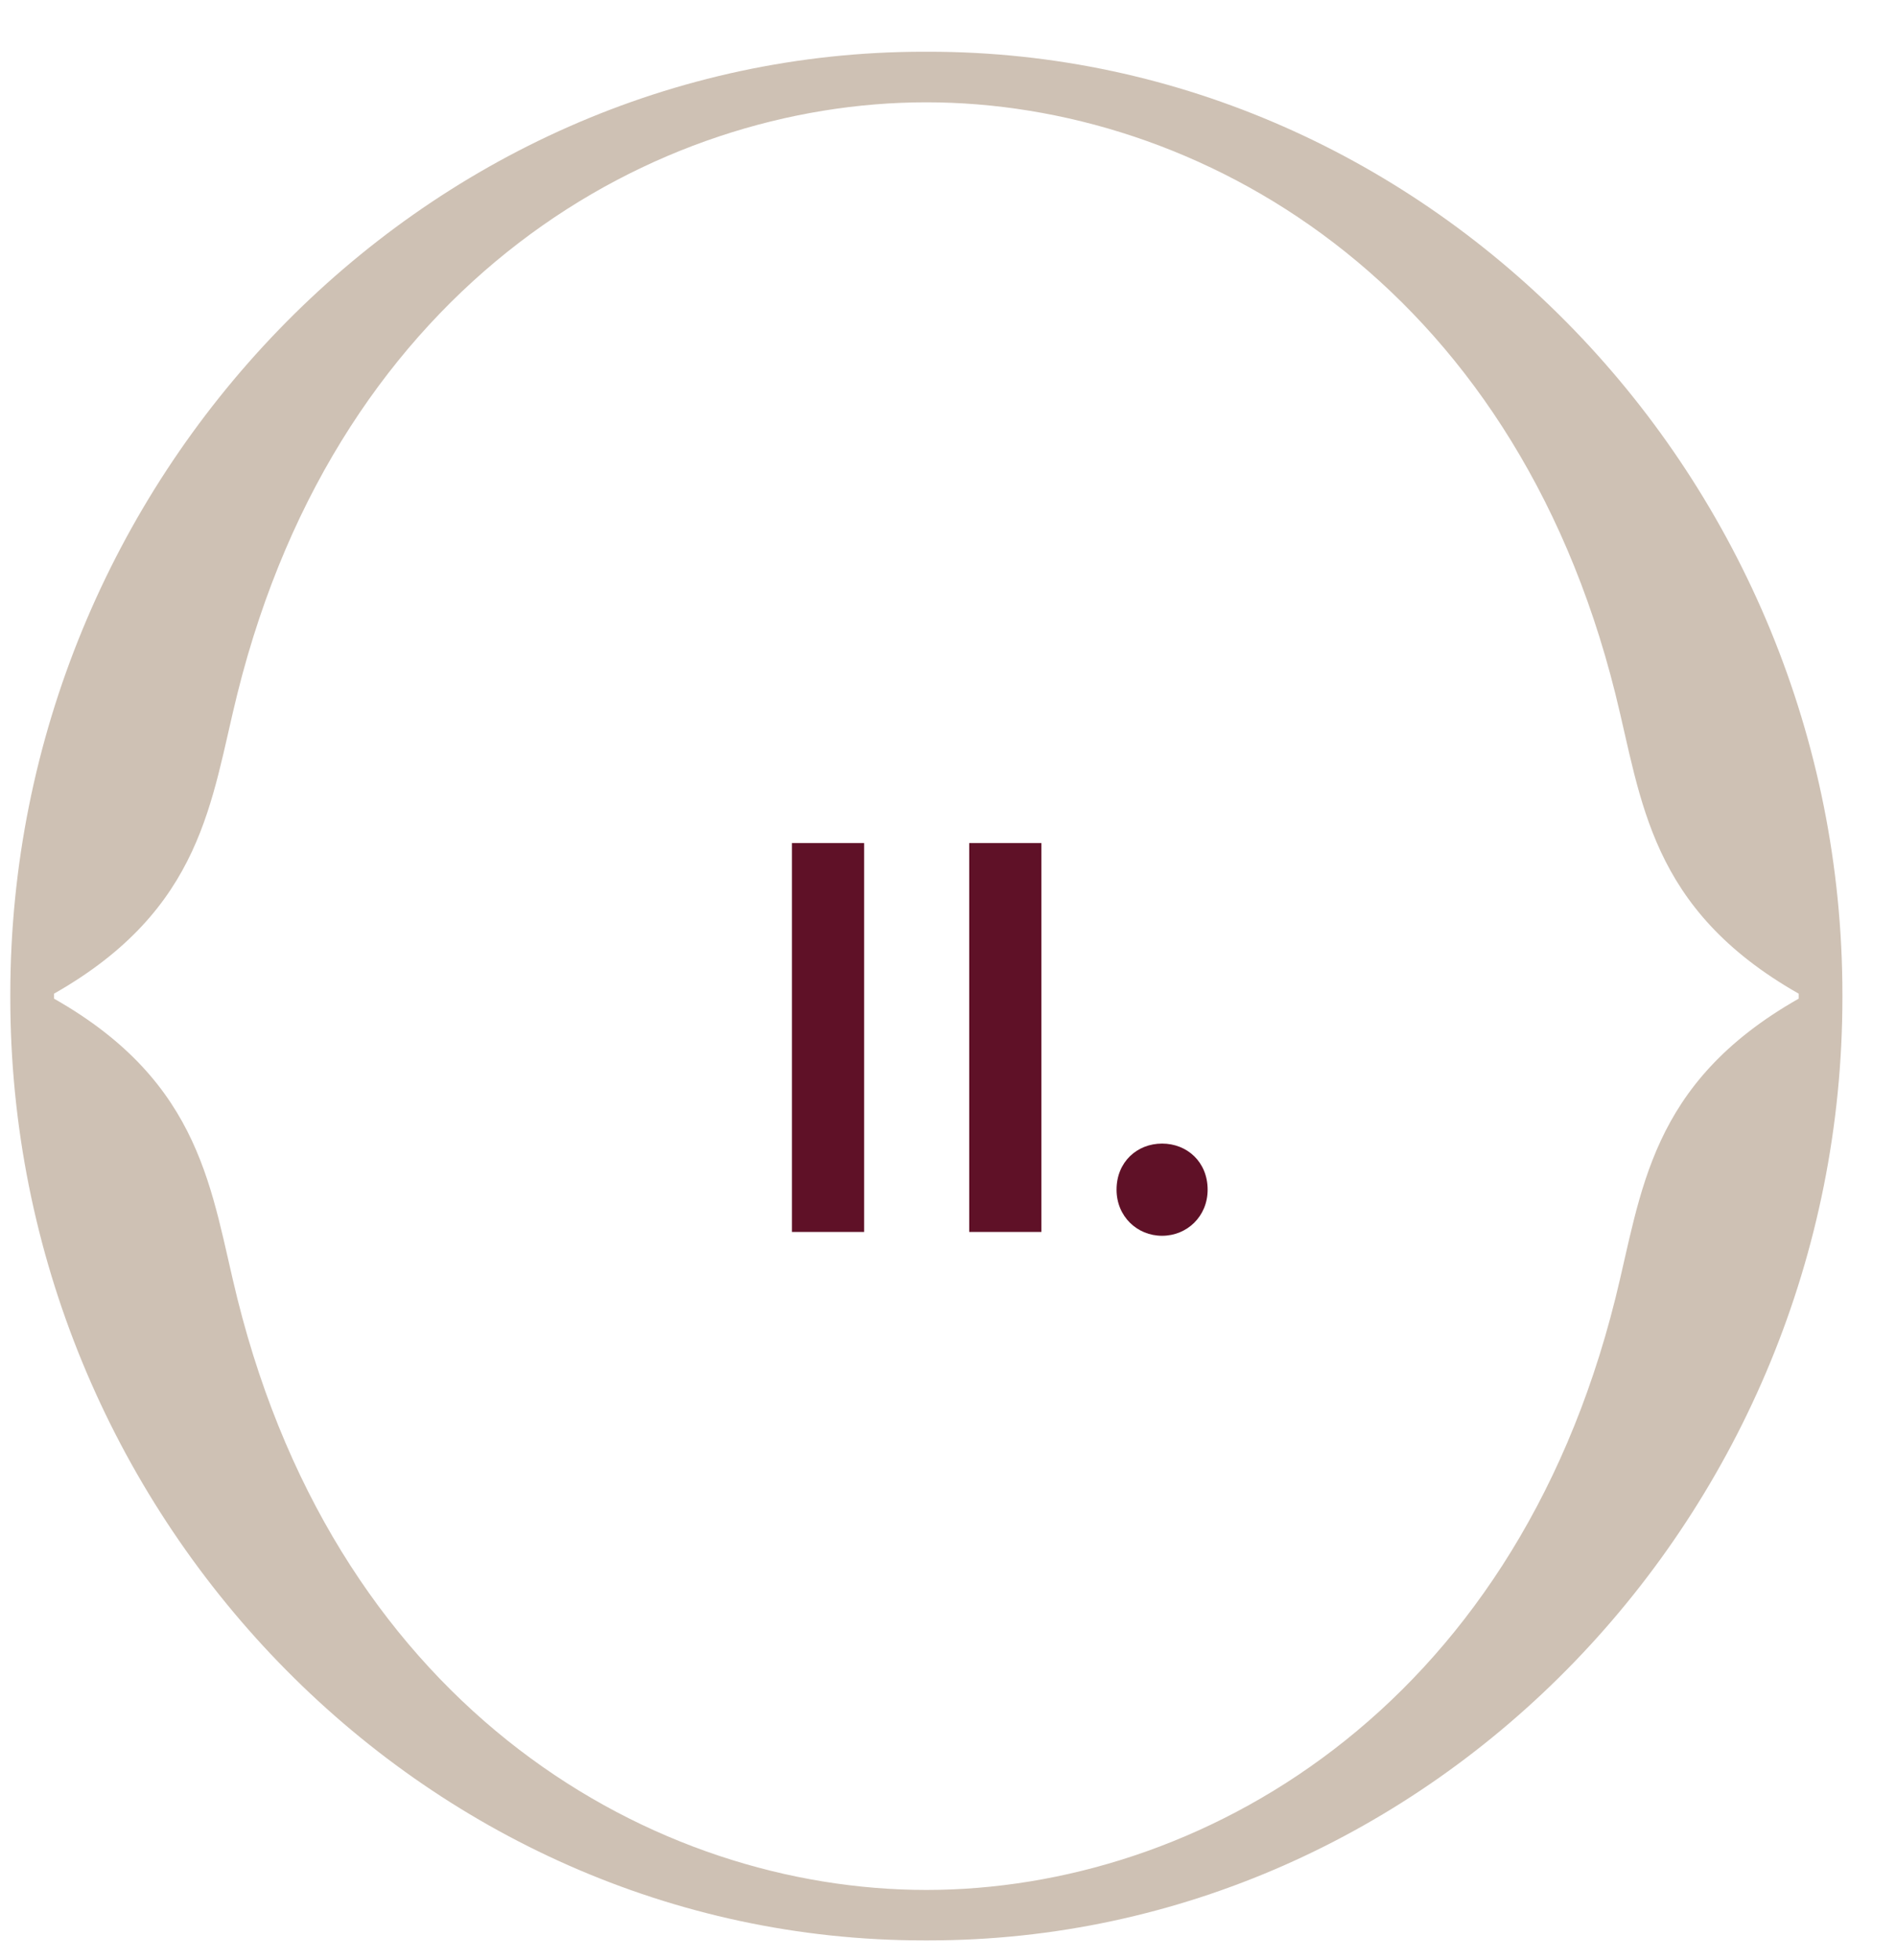 <?xml version="1.0" encoding="UTF-8"?> <svg xmlns="http://www.w3.org/2000/svg" width="30" height="31" viewBox="0 0 30 31" fill="none"><path d="M12.531 19.482V13.333H13.673V19.482H12.531ZM15.336 19.482V13.333H16.478V19.482H15.336ZM18.387 19.543C17.992 19.543 17.667 19.236 17.667 18.814C17.667 18.375 17.992 18.085 18.387 18.085C18.783 18.085 19.108 18.375 19.108 18.814C19.108 19.236 18.783 19.543 18.387 19.543Z" fill="#5F1127"></path><path d="M28.46 15.736H28.46V15.738V15.793C26.092 17.137 25.979 18.853 25.559 20.537C23.928 27.076 18.951 29.888 14.657 29.888C10.364 29.888 5.387 27.076 3.756 20.537C3.336 18.853 3.223 17.137 0.855 15.793V15.769V15.738V15.714C3.223 14.369 3.336 12.654 3.756 10.97C5.387 4.43 10.364 1.618 14.656 1.618C18.949 1.618 23.928 4.43 25.559 10.97C25.979 12.654 26.092 14.369 28.46 15.714V15.736ZM14.694 0.818H14.656H14.62C6.657 0.818 0.163 7.588 0.163 15.727V15.738V15.769V15.779C0.163 23.919 6.657 30.688 14.621 30.686H14.657H14.693C22.658 30.686 29.152 23.917 29.152 15.777V15.769H29.152V15.727C29.152 7.588 22.658 0.818 14.694 0.818Z" fill="#CEC1B4"></path></svg> 